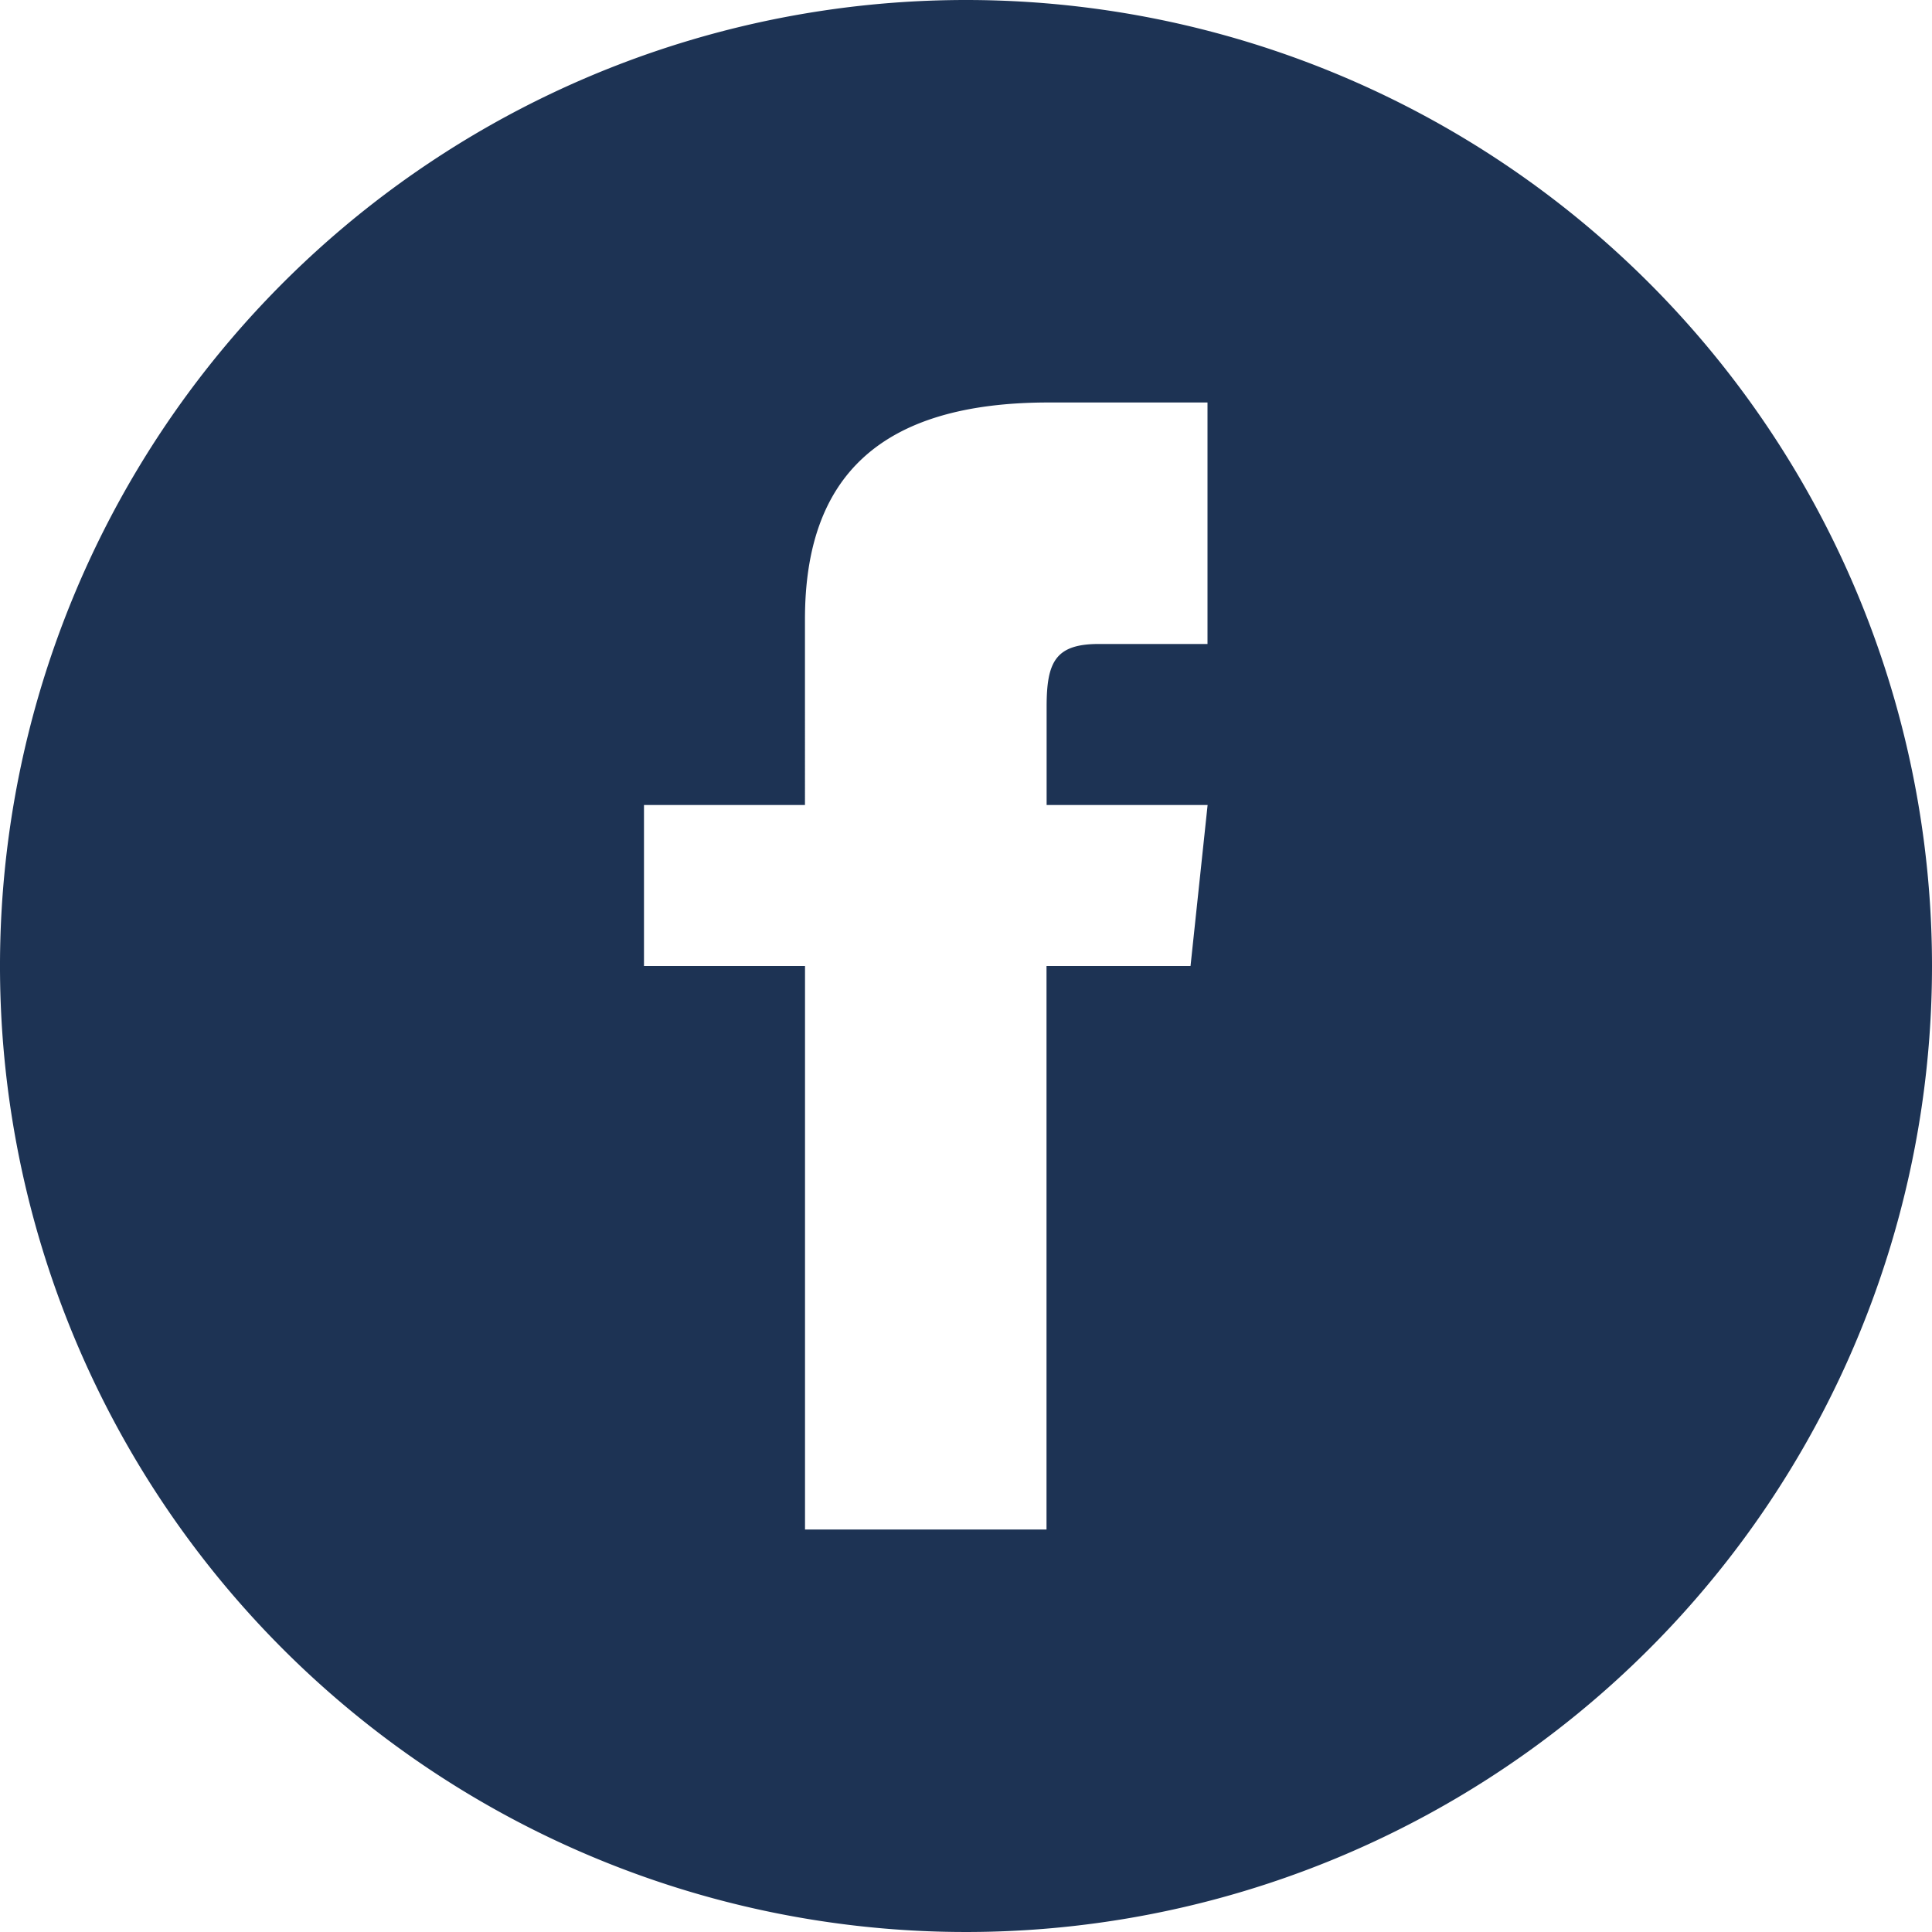<svg xmlns="http://www.w3.org/2000/svg" width="37" height="37" viewBox="0 0 37 37">
  <path id="iconmonstr-facebook-4_1_" data-name="iconmonstr-facebook-4 (1)" d="M18.5,0A18.5,18.5,0,1,0,37,18.5,18.5,18.5,0,0,0,18.5,0Zm4.625,12.333H21.044c-.829,0-1,.341-1,1.2v1.884h3.083L22.8,18.5H20.042V29.292H15.417V18.5H12.333V15.417h3.083V11.858c0-2.727,1.435-4.15,4.67-4.15h3.039Z" fill="#1d3354"/>
</svg>
